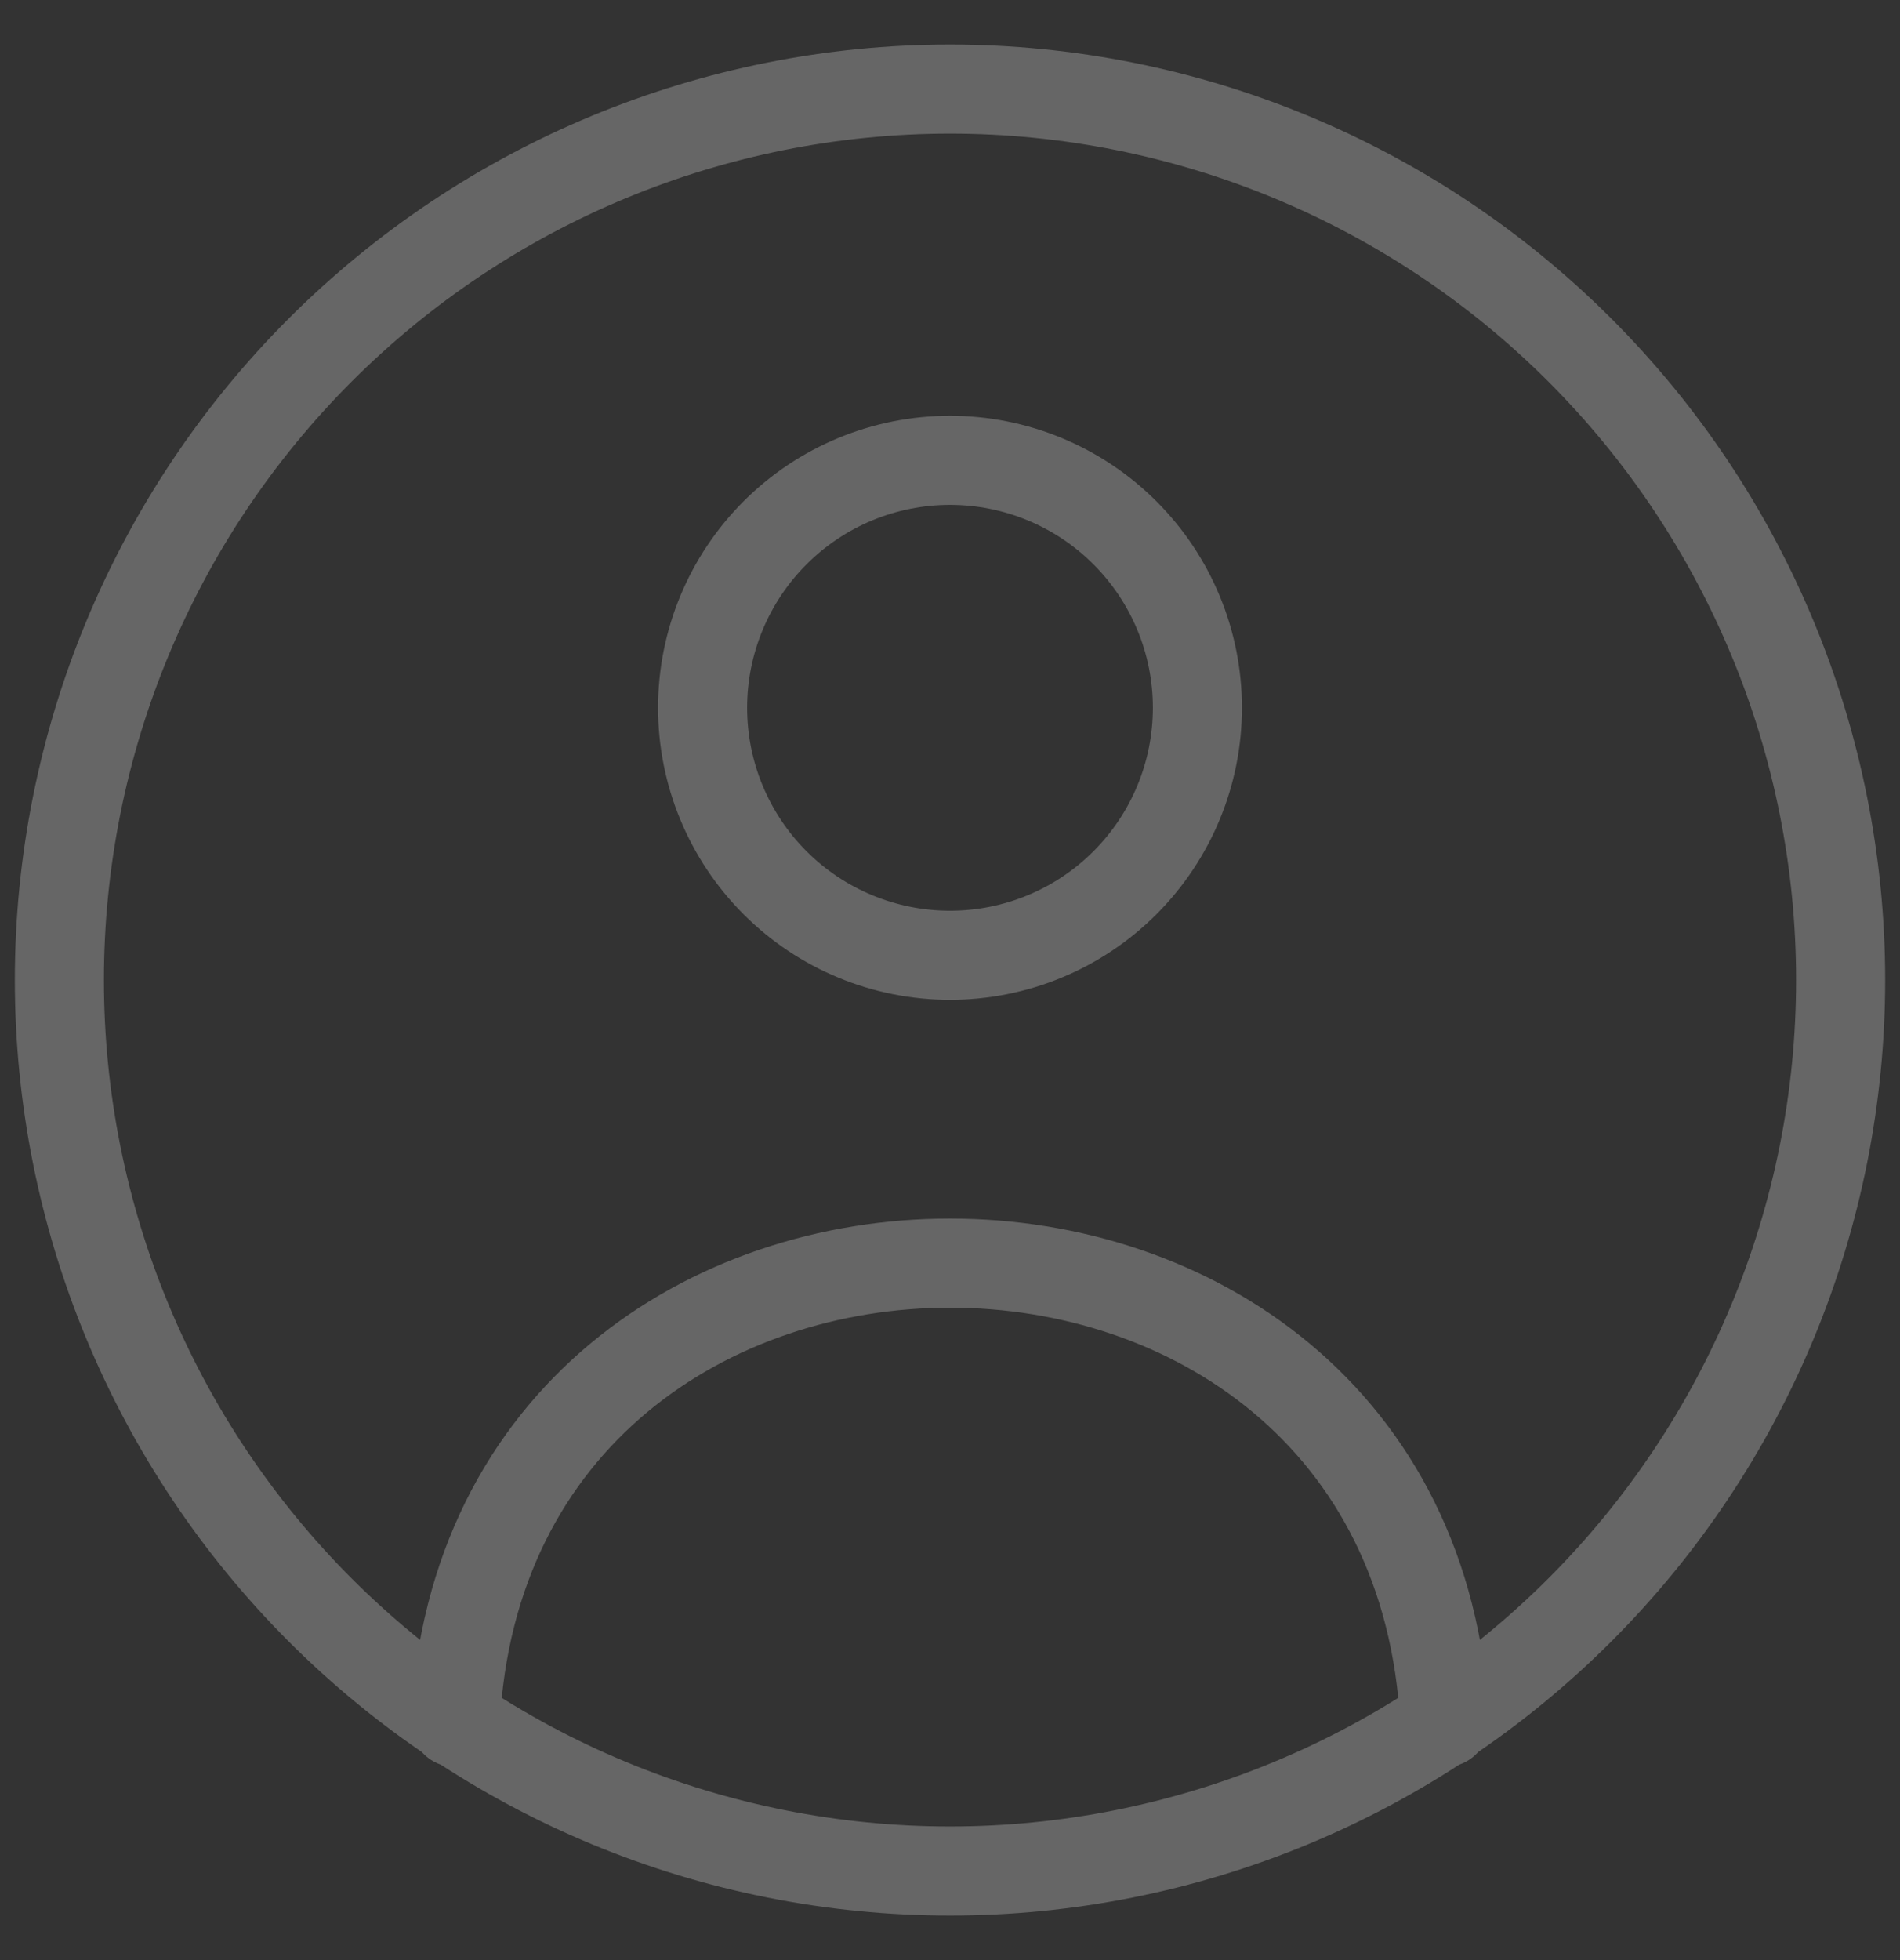 <svg width="32" height="33" viewBox="0 0 32 33" fill="none" xmlns="http://www.w3.org/2000/svg">
<rect x="0" y="0" width="32" height="33" fill="#333333" stroke="none"/>
<path opacity="0.25" d="M24.333 29C23.805 18.688 8.195 18.688 7.667 29M31 16.5C31 18.47 30.612 20.42 29.858 22.24C29.104 24.06 28 25.713 26.607 27.106C25.214 28.499 23.56 29.604 21.74 30.358C19.92 31.112 17.97 31.5 16 31.5C14.03 31.5 12.08 31.112 10.26 30.358C8.44 29.604 6.786 28.499 5.393 27.106C4.001 25.713 2.896 24.06 2.142 22.24C1.388 20.42 1 18.47 1 16.5C1 12.521 2.58 8.706 5.393 5.893C8.206 3.08 12.022 1.5 16 1.5C19.978 1.5 23.794 3.08 26.607 5.893C29.42 8.706 31 12.521 31 16.5ZM20.167 11.916C20.167 13.021 19.728 14.081 18.946 14.863C18.165 15.644 17.105 16.083 16 16.083C14.895 16.083 13.835 15.644 13.054 14.863C12.272 14.081 11.833 13.021 11.833 11.916C11.833 10.811 12.272 9.752 13.054 8.97C13.835 8.189 14.895 7.75 16 7.75C17.105 7.75 18.165 8.189 18.946 8.97C19.728 9.752 20.167 10.811 20.167 11.916Z" stroke="white" stroke-width="1.5" stroke-linecap="round" stroke-linejoin="round"/>
</svg>
